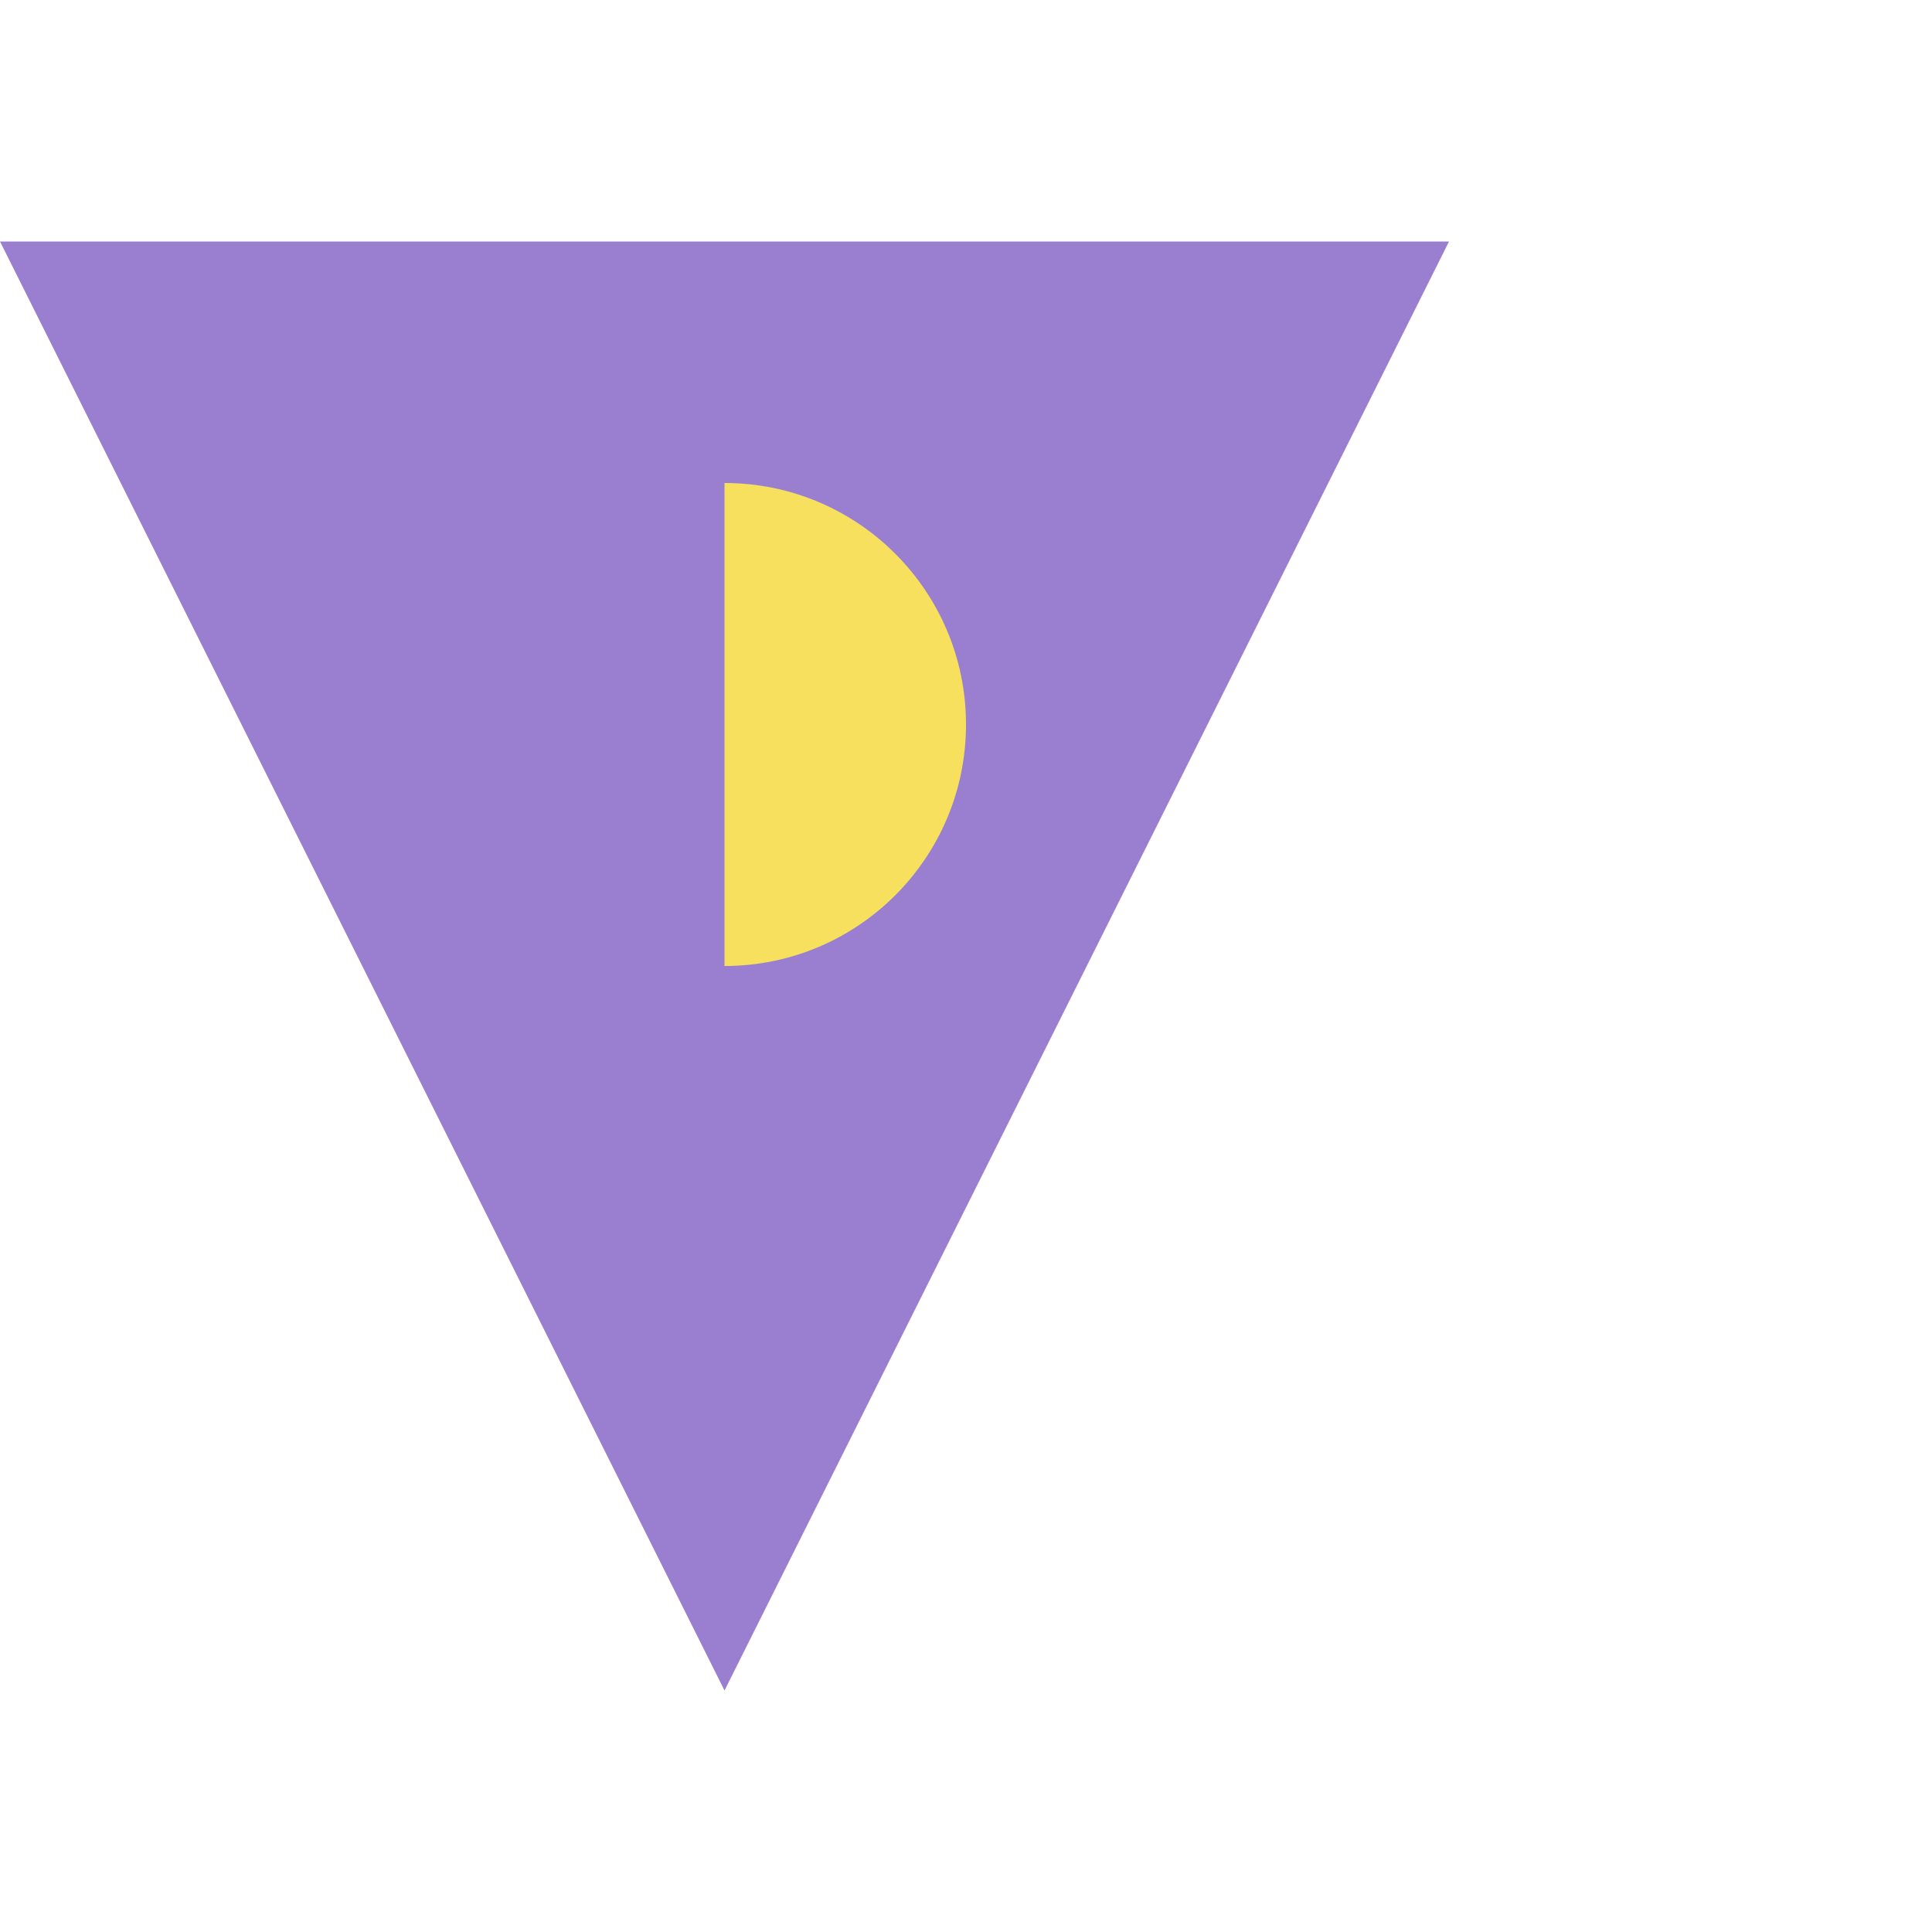 <svg width="32" height="32" viewBox="0 0 32 32" fill="none" xmlns="http://www.w3.org/2000/svg">
    <path d="M24 4L12 28L0 4H24Z" fill="#9A7FD1"/>
    <path d="M12 12H12V16C14.209 16 16 14.209 16 12C16 9.791 14.209 8 12 8H12V12Z" fill="#F6E05E"/>
</svg> 